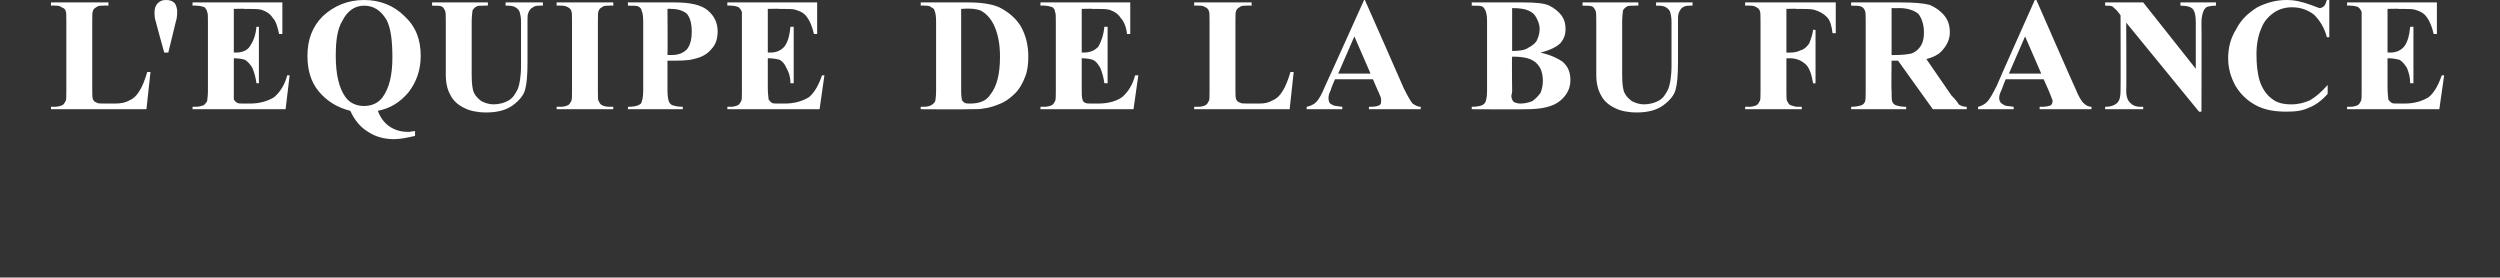 <?xml version="1.0" standalone="no"?>
<!DOCTYPE svg PUBLIC "-//W3C//DTD SVG 1.1//EN" "http://www.w3.org/Graphics/SVG/1.1/DTD/svg11.dtd">
<svg xmlns="http://www.w3.org/2000/svg" version="1.1" width="309px" height="34.3px" viewBox="0 0 309 34.3">
  <rect x="0" y="0" width="309" height="34.3" fill="#333333" stroke="none"/>
  <desc>L' quipe de la BU France</desc>
  <defs/>
  <g id="Polygon21413">
    <path d="M 18.6 8.9 L 18.1 13.5 L 6.3 13.5 L 6.3 13.2 C 6.3 13.2 6.76 13.18 6.8 13.2 C 7.1 13.2 7.5 13.1 7.7 13 C 7.9 12.9 8 12.7 8.1 12.5 C 8.2 12.4 8.2 11.9 8.2 11.3 C 8.2 11.3 8.2 2.6 8.2 2.6 C 8.2 1.9 8.2 1.5 8.1 1.3 C 8 1.1 7.9 1 7.6 0.9 C 7.4 0.7 7.1 0.7 6.8 0.7 C 6.76 0.66 6.3 0.7 6.3 0.7 L 6.3 0.3 L 13.4 0.3 L 13.4 0.7 C 13.4 0.7 12.81 0.66 12.8 0.7 C 12.4 0.7 12.1 0.7 11.9 0.9 C 11.7 1 11.6 1.1 11.5 1.3 C 11.4 1.5 11.4 1.9 11.4 2.6 C 11.4 2.6 11.4 11 11.4 11 C 11.4 11.7 11.4 12.1 11.5 12.3 C 11.6 12.5 11.7 12.6 12 12.7 C 12.1 12.8 12.5 12.8 13.1 12.8 C 13.1 12.8 14.2 12.8 14.2 12.8 C 14.9 12.8 15.5 12.7 16 12.4 C 16.5 12.2 16.9 11.8 17.2 11.3 C 17.6 10.7 17.9 9.9 18.2 8.9 C 18.18 8.9 18.6 8.9 18.6 8.9 Z M 20.8 6.5 L 20.3 6.5 C 20.3 6.5 19.26 2.76 19.3 2.8 C 19.1 2.3 19.1 1.9 19.1 1.5 C 19.1 1.1 19.2 0.7 19.5 0.4 C 19.8 0.1 20.1 0 20.5 0 C 21 0 21.3 0.1 21.6 0.4 C 21.8 0.7 21.9 1.1 21.9 1.4 C 21.9 1.7 21.9 2.2 21.7 2.8 C 21.72 2.75 20.8 6.5 20.8 6.5 Z M 28.9 1.1 L 28.9 6.5 C 28.9 6.5 29.12 6.46 29.1 6.5 C 30 6.5 30.6 6.2 30.9 5.7 C 31.3 5.1 31.6 4.4 31.7 3.3 C 31.67 3.33 32 3.3 32 3.3 L 32 10.3 C 32 10.3 31.67 10.26 31.7 10.3 C 31.6 9.5 31.4 8.9 31.2 8.4 C 30.9 7.9 30.6 7.6 30.3 7.4 C 30 7.3 29.5 7.2 28.9 7.2 C 28.9 7.2 28.9 10.9 28.9 10.9 C 28.9 11.6 28.9 12.1 28.9 12.3 C 29 12.4 29.1 12.6 29.3 12.7 C 29.5 12.8 29.7 12.8 30.1 12.8 C 30.1 12.8 30.9 12.8 30.9 12.8 C 32.1 12.8 33.1 12.5 33.9 12 C 34.6 11.4 35.2 10.5 35.5 9.3 C 35.49 9.34 35.8 9.3 35.8 9.3 L 35.3 13.5 L 23.8 13.5 L 23.8 13.2 C 23.8 13.2 24.25 13.18 24.2 13.2 C 24.6 13.2 24.9 13.1 25.2 13 C 25.3 12.9 25.5 12.7 25.6 12.5 C 25.6 12.4 25.7 11.9 25.7 11.3 C 25.7 11.3 25.7 2.6 25.7 2.6 C 25.7 2 25.7 1.6 25.6 1.5 C 25.6 1.2 25.4 1.1 25.3 0.9 C 25 0.8 24.7 0.7 24.2 0.7 C 24.25 0.66 23.8 0.7 23.8 0.7 L 23.8 0.3 L 34.9 0.3 L 34.9 4.2 C 34.9 4.2 34.52 4.22 34.5 4.2 C 34.3 3.3 34.1 2.6 33.7 2.2 C 33.4 1.7 32.9 1.4 32.3 1.2 C 31.9 1.1 31.2 1.1 30.2 1.1 C 30.22 1.06 28.9 1.1 28.9 1.1 Z M 33 -4.2 L 29.8 -0.8 L 29 -0.8 L 30.1 -4.2 L 33 -4.2 Z M 46.7 13.7 C 47 14.5 47.5 15.2 48.1 15.6 C 48.8 16.1 49.6 16.3 50.5 16.3 C 50.8 16.3 51 16.2 51.3 16.2 C 51.3 16.2 51.3 16.8 51.3 16.8 C 50.4 17 49.5 17.2 48.7 17.2 C 47.5 17.2 46.4 16.9 45.5 16.3 C 44.5 15.7 43.8 14.8 43.3 13.7 C 41.7 13.3 40.4 12.5 39.4 11.3 C 38.4 10.1 38 8.6 38 6.9 C 38 4.9 38.6 3.3 39.9 2 C 41.3 0.7 43 0 45 0 C 47 0 48.7 0.7 50 2 C 51.4 3.3 52 4.9 52 6.9 C 52 8.6 51.5 10.1 50.5 11.4 C 49.4 12.7 48.2 13.4 46.7 13.7 Z M 47.8 2.5 C 47.1 1.3 46.2 0.7 45 0.7 C 43.8 0.7 42.9 1.4 42.3 2.6 C 41.7 3.6 41.5 5 41.5 6.9 C 41.5 9.2 41.9 10.9 42.7 12 C 43.2 12.7 44 13.1 45 13.1 C 46 13.1 46.8 12.7 47.3 12 C 48.1 10.9 48.5 9.3 48.5 7.1 C 48.5 5 48.3 3.5 47.8 2.5 C 47.8 2.5 47.8 2.5 47.8 2.5 Z M 53.4 0.3 L 60.3 0.3 L 60.3 0.7 C 60.3 0.7 59.92 0.66 59.9 0.7 C 59.4 0.7 59 0.7 58.9 0.8 C 58.7 0.9 58.5 1.1 58.4 1.3 C 58.4 1.5 58.3 1.9 58.3 2.7 C 58.3 2.7 58.3 9.2 58.3 9.2 C 58.3 10.4 58.4 11.1 58.6 11.5 C 58.8 11.9 59.1 12.2 59.5 12.5 C 59.9 12.7 60.4 12.9 61 12.9 C 61.7 12.9 62.4 12.7 62.9 12.4 C 63.4 12.1 63.7 11.6 64 11 C 64.2 10.5 64.4 9.5 64.4 8.1 C 64.4 8.1 64.4 2.7 64.4 2.7 C 64.4 2.1 64.3 1.7 64.2 1.4 C 64.1 1.2 63.9 1 63.7 0.9 C 63.4 0.7 63 0.7 62.5 0.7 C 62.47 0.66 62.5 0.3 62.5 0.3 L 67.1 0.3 L 67.1 0.7 C 67.1 0.7 66.78 0.66 66.8 0.7 C 66.4 0.7 66.1 0.7 65.9 0.9 C 65.6 1 65.4 1.3 65.3 1.6 C 65.2 1.8 65.2 2.1 65.2 2.7 C 65.2 2.7 65.2 7.7 65.2 7.7 C 65.2 9.3 65.1 10.4 64.9 11.1 C 64.7 11.8 64.2 12.4 63.4 13 C 62.6 13.6 61.5 13.9 60.1 13.9 C 59 13.9 58.1 13.7 57.5 13.4 C 56.6 13 56 12.4 55.7 11.8 C 55.3 11.1 55.1 10.3 55.1 9.2 C 55.1 9.2 55.1 2.7 55.1 2.7 C 55.1 1.9 55.1 1.5 55 1.3 C 54.9 1.1 54.8 0.9 54.6 0.8 C 54.4 0.7 54 0.7 53.4 0.7 C 53.42 0.66 53.4 0.3 53.4 0.3 Z M 75.8 13.2 L 75.8 13.5 L 68.8 13.5 L 68.8 13.2 C 68.8 13.2 69.27 13.18 69.3 13.2 C 69.7 13.2 70 13.1 70.2 13 C 70.4 12.9 70.5 12.7 70.6 12.5 C 70.7 12.4 70.7 11.9 70.7 11.3 C 70.7 11.3 70.7 2.6 70.7 2.6 C 70.7 1.9 70.7 1.5 70.6 1.3 C 70.5 1.1 70.4 1 70.2 0.9 C 69.9 0.7 69.6 0.7 69.3 0.7 C 69.27 0.66 68.8 0.7 68.8 0.7 L 68.8 0.3 L 75.8 0.3 L 75.8 0.7 C 75.8 0.7 75.32 0.66 75.3 0.7 C 74.9 0.7 74.6 0.7 74.4 0.9 C 74.2 1 74.1 1.1 74 1.3 C 73.9 1.5 73.9 1.9 73.9 2.6 C 73.9 2.6 73.9 11.3 73.9 11.3 C 73.9 12 73.9 12.4 74 12.5 C 74.1 12.7 74.2 12.9 74.4 13 C 74.6 13.1 74.9 13.2 75.3 13.2 C 75.32 13.18 75.8 13.2 75.8 13.2 Z M 85.7 7.3 C 85.1 7.5 84 7.5 82.5 7.5 C 82.5 7.5 82.5 11.2 82.5 11.2 C 82.5 11.9 82.6 12.4 82.7 12.6 C 82.8 12.8 82.9 12.9 83.1 13 C 83.4 13.1 83.8 13.2 84.4 13.2 C 84.37 13.18 84.4 13.5 84.4 13.5 L 77.6 13.5 C 77.6 13.5 77.65 13.18 77.6 13.2 C 78.3 13.2 78.7 13.1 78.9 13 C 79.1 12.9 79.3 12.8 79.3 12.6 C 79.4 12.4 79.5 11.9 79.5 11.2 C 79.5 11.2 79.5 2.6 79.5 2.6 C 79.5 1.9 79.4 1.5 79.3 1.3 C 79.3 1.1 79.1 0.9 78.9 0.8 C 78.7 0.7 78.3 0.7 77.6 0.7 C 77.65 0.66 77.6 0.3 77.6 0.3 C 77.6 0.3 83.42 0.3 83.4 0.3 C 85.3 0.3 86.7 0.6 87.5 1.3 C 88.3 2 88.7 2.8 88.7 3.9 C 88.7 4.7 88.5 5.5 87.9 6.1 C 87.4 6.7 86.7 7.1 85.7 7.3 C 85.7 7.3 85.7 7.3 85.7 7.3 Z M 82.5 1.1 C 82.5 1.1 82.54 6.79 82.5 6.8 C 82.8 6.8 82.9 6.8 83 6.8 C 83.8 6.8 84.4 6.6 84.9 6.1 C 85.3 5.6 85.5 4.9 85.5 3.9 C 85.5 2.9 85.3 2.2 84.9 1.7 C 84.4 1.3 83.8 1.1 82.9 1.1 C 82.94 1.06 82.5 1.1 82.5 1.1 Z M 94.9 1.1 L 94.9 6.5 C 94.9 6.5 95.19 6.46 95.2 6.5 C 96 6.5 96.6 6.2 97 5.7 C 97.4 5.1 97.6 4.4 97.7 3.3 C 97.74 3.33 98.1 3.3 98.1 3.3 L 98.1 10.3 C 98.1 10.3 97.74 10.26 97.7 10.3 C 97.7 9.5 97.5 8.9 97.2 8.4 C 97 7.9 96.7 7.6 96.4 7.4 C 96 7.3 95.6 7.2 94.9 7.2 C 94.9 7.2 94.9 10.9 94.9 10.9 C 94.9 11.6 95 12.1 95 12.3 C 95.1 12.4 95.2 12.6 95.4 12.7 C 95.5 12.8 95.8 12.8 96.2 12.8 C 96.2 12.8 97 12.8 97 12.8 C 98.2 12.8 99.2 12.5 100 12 C 100.7 11.4 101.2 10.5 101.6 9.3 C 101.56 9.34 101.9 9.3 101.9 9.3 L 101.3 13.5 L 89.9 13.5 L 89.9 13.2 C 89.9 13.2 90.32 13.18 90.3 13.2 C 90.7 13.2 91 13.1 91.2 13 C 91.4 12.9 91.5 12.7 91.6 12.5 C 91.7 12.4 91.7 11.9 91.7 11.3 C 91.7 11.3 91.7 2.6 91.7 2.6 C 91.7 2 91.7 1.6 91.7 1.5 C 91.6 1.2 91.5 1.1 91.3 0.9 C 91.1 0.8 90.8 0.7 90.3 0.7 C 90.32 0.66 89.9 0.7 89.9 0.7 L 89.9 0.3 L 101 0.3 L 101 4.2 C 101 4.2 100.59 4.22 100.6 4.2 C 100.4 3.3 100.1 2.6 99.8 2.2 C 99.5 1.7 99 1.4 98.3 1.2 C 98 1.1 97.3 1.1 96.3 1.1 C 96.3 1.06 94.9 1.1 94.9 1.1 Z M 113.8 13.5 L 113.8 13.2 C 113.8 13.2 114.23 13.18 114.2 13.2 C 114.6 13.2 114.9 13.1 115.1 13 C 115.3 12.9 115.5 12.7 115.6 12.5 C 115.6 12.4 115.7 12 115.7 11.3 C 115.7 11.3 115.7 2.6 115.7 2.6 C 115.7 1.9 115.6 1.5 115.5 1.3 C 115.5 1.1 115.3 1 115.1 0.9 C 114.9 0.7 114.6 0.7 114.2 0.7 C 114.23 0.66 113.8 0.7 113.8 0.7 L 113.8 0.3 C 113.8 0.3 119.72 0.3 119.7 0.3 C 121.3 0.3 122.6 0.5 123.5 0.9 C 124.7 1.5 125.6 2.3 126.2 3.3 C 126.8 4.4 127.1 5.6 127.1 7 C 127.1 7.9 127 8.8 126.7 9.5 C 126.4 10.3 126 11 125.5 11.5 C 125 12 124.5 12.4 123.9 12.7 C 123.2 13 122.5 13.3 121.6 13.4 C 121.2 13.5 120.6 13.5 119.7 13.5 C 119.72 13.54 113.8 13.5 113.8 13.5 Z M 121.2 1.3 C 120.7 1.1 119.9 1 118.8 1.1 C 118.8 1.1 118.8 11.4 118.8 11.4 C 118.8 11.9 118.9 12.3 118.9 12.4 C 119 12.5 119.1 12.6 119.2 12.7 C 119.4 12.8 119.6 12.8 119.9 12.8 C 121 12.8 121.9 12.5 122.4 11.7 C 123.2 10.7 123.6 9.2 123.6 7 C 123.6 5.3 123.3 4 122.8 3 C 122.4 2.2 121.8 1.6 121.2 1.3 C 121.2 1.3 121.2 1.3 121.2 1.3 Z M 133.7 1.1 L 133.7 6.5 C 133.7 6.5 133.94 6.46 133.9 6.5 C 134.8 6.5 135.4 6.2 135.8 5.7 C 136.1 5.1 136.4 4.4 136.5 3.3 C 136.49 3.33 136.9 3.3 136.9 3.3 L 136.9 10.3 C 136.9 10.3 136.49 10.26 136.5 10.3 C 136.4 9.5 136.2 8.9 136 8.4 C 135.7 7.9 135.5 7.6 135.1 7.4 C 134.8 7.3 134.3 7.2 133.7 7.2 C 133.7 7.2 133.7 10.9 133.7 10.9 C 133.7 11.6 133.7 12.1 133.8 12.3 C 133.8 12.4 133.9 12.6 134.1 12.7 C 134.3 12.8 134.6 12.8 134.9 12.8 C 134.9 12.8 135.7 12.8 135.7 12.8 C 137 12.8 138 12.5 138.7 12 C 139.4 11.4 140 10.5 140.3 9.3 C 140.31 9.34 140.7 9.3 140.7 9.3 L 140.1 13.5 L 128.6 13.5 L 128.6 13.2 C 128.6 13.2 129.07 13.18 129.1 13.2 C 129.5 13.2 129.8 13.1 130 13 C 130.2 12.9 130.3 12.7 130.4 12.5 C 130.5 12.4 130.5 11.9 130.5 11.3 C 130.5 11.3 130.5 2.6 130.5 2.6 C 130.5 2 130.5 1.6 130.4 1.5 C 130.4 1.2 130.3 1.1 130.1 0.9 C 129.8 0.8 129.5 0.7 129.1 0.7 C 129.07 0.66 128.6 0.7 128.6 0.7 L 128.6 0.3 L 139.7 0.3 L 139.7 4.2 C 139.7 4.2 139.34 4.22 139.3 4.2 C 139.2 3.3 138.9 2.6 138.5 2.2 C 138.2 1.7 137.7 1.4 137.1 1.2 C 136.7 1.1 136 1.1 135 1.1 C 135.05 1.06 133.7 1.1 133.7 1.1 Z M 159.9 8.9 L 159.4 13.5 L 147.6 13.5 L 147.6 13.2 C 147.6 13.2 148.08 13.18 148.1 13.2 C 148.5 13.2 148.8 13.1 149 13 C 149.2 12.9 149.3 12.7 149.4 12.5 C 149.5 12.4 149.5 11.9 149.5 11.3 C 149.5 11.3 149.5 2.6 149.5 2.6 C 149.5 1.9 149.5 1.5 149.4 1.3 C 149.3 1.1 149.2 1 149 0.9 C 148.7 0.7 148.5 0.7 148.1 0.7 C 148.08 0.66 147.6 0.7 147.6 0.7 L 147.6 0.3 L 154.7 0.3 L 154.7 0.7 C 154.7 0.7 154.13 0.66 154.1 0.7 C 153.7 0.7 153.4 0.7 153.2 0.9 C 153 1 152.9 1.1 152.8 1.3 C 152.7 1.5 152.7 1.9 152.7 2.6 C 152.7 2.6 152.7 11 152.7 11 C 152.7 11.7 152.7 12.1 152.8 12.3 C 152.9 12.5 153 12.6 153.3 12.7 C 153.4 12.8 153.8 12.8 154.4 12.8 C 154.4 12.8 155.6 12.8 155.6 12.8 C 156.3 12.8 156.8 12.7 157.3 12.4 C 157.8 12.2 158.2 11.8 158.5 11.3 C 158.9 10.7 159.2 9.9 159.5 8.9 C 159.5 8.9 159.9 8.9 159.9 8.9 Z M 169.7 9.8 L 165 9.8 C 165 9.8 164.45 11.06 164.5 11.1 C 164.3 11.5 164.2 11.8 164.2 12.1 C 164.2 12.5 164.3 12.8 164.6 12.9 C 164.8 13.1 165.2 13.1 165.9 13.2 C 165.93 13.18 165.9 13.5 165.9 13.5 L 161.5 13.5 C 161.5 13.5 161.52 13.18 161.5 13.2 C 162 13.1 162.4 12.9 162.7 12.6 C 163 12.3 163.4 11.6 163.8 10.6 C 163.83 10.6 168.6 0 168.6 0 L 168.7 0 C 168.7 0 173.52 10.89 173.5 10.9 C 174 11.9 174.4 12.6 174.6 12.8 C 174.9 13 175.2 13.2 175.6 13.2 C 175.59 13.18 175.6 13.5 175.6 13.5 L 169.2 13.5 L 169.2 13.2 C 169.2 13.2 169.44 13.18 169.4 13.2 C 170 13.2 170.3 13.1 170.5 13 C 170.7 12.9 170.7 12.7 170.7 12.5 C 170.7 12.4 170.7 12.3 170.7 12.2 C 170.7 12.1 170.6 11.9 170.4 11.4 C 170.39 11.43 169.7 9.8 169.7 9.8 Z M 169.4 9.1 L 167.4 4.5 L 165.4 9.1 L 169.4 9.1 Z M 190.4 6.5 C 191.7 6.8 192.5 7.2 193.1 7.6 C 193.8 8.2 194.1 8.9 194.1 9.9 C 194.1 10.9 193.7 11.7 192.9 12.4 C 192 13.2 190.5 13.5 188.7 13.5 C 188.66 13.54 181.9 13.5 181.9 13.5 C 181.9 13.5 181.93 13.18 181.9 13.2 C 182.5 13.2 183 13.1 183.2 13 C 183.4 12.9 183.5 12.8 183.6 12.6 C 183.7 12.4 183.8 11.9 183.8 11.2 C 183.8 11.2 183.8 2.6 183.8 2.6 C 183.8 1.9 183.7 1.5 183.6 1.3 C 183.5 1.1 183.4 0.9 183.2 0.8 C 183 0.7 182.5 0.7 181.9 0.7 C 181.93 0.66 181.9 0.3 181.9 0.3 C 181.9 0.3 188.28 0.3 188.3 0.3 C 189.8 0.3 190.9 0.4 191.5 0.7 C 192.1 1 192.6 1.4 193 1.9 C 193.4 2.5 193.5 3 193.5 3.6 C 193.5 4.3 193.3 4.8 192.9 5.3 C 192.4 5.8 191.6 6.2 190.4 6.5 Z M 186.9 6.3 C 187.8 6.3 188.5 6.2 188.9 5.9 C 189.3 5.7 189.7 5.4 189.9 5.1 C 190.1 4.7 190.3 4.2 190.3 3.6 C 190.3 3 190.1 2.6 189.9 2.2 C 189.7 1.8 189.4 1.5 188.9 1.3 C 188.5 1.1 187.8 1 186.9 1 C 186.9 1 186.9 6.3 186.9 6.3 Z M 186.9 7 C 186.85 7.02 186.9 11.3 186.9 11.3 C 186.9 11.3 186.85 11.76 186.8 11.8 C 186.8 12.1 186.9 12.4 187.1 12.6 C 187.3 12.7 187.6 12.8 187.9 12.8 C 188.4 12.8 188.9 12.7 189.4 12.5 C 189.8 12.2 190.1 11.9 190.4 11.5 C 190.6 11 190.7 10.5 190.7 10 C 190.7 9.4 190.6 8.8 190.3 8.3 C 190 7.8 189.6 7.5 189.1 7.3 C 188.6 7.1 187.9 7 186.9 7 Z M 195.6 0.3 L 202.5 0.3 L 202.5 0.7 C 202.5 0.7 202.11 0.66 202.1 0.7 C 201.6 0.7 201.2 0.7 201.1 0.8 C 200.9 0.9 200.7 1.1 200.6 1.3 C 200.6 1.5 200.5 1.9 200.5 2.7 C 200.5 2.7 200.5 9.2 200.5 9.2 C 200.5 10.4 200.6 11.1 200.8 11.5 C 201 11.9 201.3 12.2 201.7 12.5 C 202.1 12.7 202.6 12.9 203.2 12.9 C 203.9 12.9 204.6 12.7 205.1 12.4 C 205.6 12.1 205.9 11.6 206.2 11 C 206.4 10.5 206.6 9.5 206.6 8.1 C 206.6 8.1 206.6 2.7 206.6 2.7 C 206.6 2.1 206.5 1.7 206.4 1.4 C 206.3 1.2 206.1 1 205.9 0.9 C 205.6 0.7 205.2 0.7 204.7 0.7 C 204.67 0.66 204.7 0.3 204.7 0.3 L 209.2 0.3 L 209.2 0.7 C 209.2 0.7 208.98 0.66 209 0.7 C 208.6 0.7 208.3 0.7 208 0.9 C 207.8 1 207.6 1.3 207.5 1.6 C 207.4 1.8 207.4 2.1 207.4 2.7 C 207.4 2.7 207.4 7.7 207.4 7.7 C 207.4 9.3 207.3 10.4 207.1 11.1 C 206.9 11.8 206.4 12.4 205.6 13 C 204.8 13.6 203.7 13.9 202.3 13.9 C 201.2 13.9 200.3 13.7 199.7 13.4 C 198.8 13 198.2 12.4 197.9 11.8 C 197.5 11.1 197.3 10.3 197.3 9.2 C 197.3 9.2 197.3 2.7 197.3 2.7 C 197.3 1.9 197.3 1.5 197.2 1.3 C 197.1 1.1 197 0.9 196.8 0.8 C 196.6 0.7 196.2 0.7 195.6 0.7 C 195.62 0.66 195.6 0.3 195.6 0.3 Z M 220.8 1.1 L 220.8 6.5 C 220.8 6.5 221.17 6.5 221.2 6.5 C 221.8 6.5 222.2 6.4 222.6 6.2 C 223 6.1 223.3 5.8 223.6 5.4 C 223.8 4.9 224 4.4 224.1 3.7 C 224.05 3.66 224.4 3.7 224.4 3.7 L 224.4 10.3 C 224.4 10.3 224.05 10.31 224.1 10.3 C 223.9 9.1 223.6 8.2 223 7.8 C 222.5 7.4 221.9 7.2 221.2 7.2 C 221.17 7.23 220.8 7.2 220.8 7.2 C 220.8 7.2 220.79 11.28 220.8 11.3 C 220.8 12 220.8 12.4 220.9 12.5 C 221 12.7 221.1 12.9 221.3 13 C 221.6 13.1 221.9 13.2 222.2 13.2 C 222.23 13.18 222.7 13.2 222.7 13.2 L 222.7 13.5 L 215.7 13.5 L 215.7 13.2 C 215.7 13.2 216.18 13.18 216.2 13.2 C 216.6 13.2 216.9 13.1 217.1 13 C 217.3 12.9 217.4 12.7 217.5 12.5 C 217.6 12.4 217.6 11.9 217.6 11.3 C 217.6 11.3 217.6 2.6 217.6 2.6 C 217.6 1.9 217.6 1.5 217.5 1.3 C 217.4 1.1 217.3 1 217.1 0.9 C 216.8 0.7 216.6 0.7 216.2 0.7 C 216.18 0.66 215.7 0.7 215.7 0.7 L 215.7 0.3 L 226.9 0.3 L 226.9 4.1 C 226.9 4.1 226.52 4.1 226.5 4.1 C 226.4 3.2 226.2 2.5 225.8 2.1 C 225.4 1.7 224.9 1.4 224.2 1.2 C 223.8 1.1 223.1 1.1 222 1.1 C 222.02 1.06 220.8 1.1 220.8 1.1 Z M 233.8 7.5 C 233.8 7.5 233.75 11.22 233.8 11.2 C 233.8 11.9 233.8 12.4 233.9 12.6 C 234 12.8 234.1 12.9 234.3 13 C 234.6 13.1 235 13.2 235.6 13.2 C 235.59 13.18 235.6 13.5 235.6 13.5 L 228.8 13.5 C 228.8 13.5 228.81 13.18 228.8 13.2 C 229.4 13.2 229.8 13.1 230.1 13 C 230.3 12.9 230.4 12.8 230.5 12.6 C 230.6 12.4 230.6 11.9 230.6 11.2 C 230.6 11.2 230.6 2.6 230.6 2.6 C 230.6 1.9 230.6 1.5 230.5 1.3 C 230.4 1.1 230.3 0.9 230 0.8 C 229.8 0.7 229.4 0.7 228.8 0.7 C 228.81 0.66 228.8 0.3 228.8 0.3 C 228.8 0.3 234.96 0.3 235 0.3 C 236.6 0.3 237.7 0.4 238.5 0.6 C 239.2 0.9 239.8 1.3 240.3 1.9 C 240.8 2.5 241 3.2 241 4 C 241 4.9 240.6 5.7 239.9 6.4 C 239.5 6.8 238.9 7.1 238.1 7.3 C 238.1 7.3 241.2 11.8 241.2 11.8 C 241.7 12.3 242 12.7 242.1 12.9 C 242.4 13.1 242.7 13.2 243.1 13.2 C 243.06 13.18 243.1 13.5 243.1 13.5 L 238.9 13.5 L 234.6 7.5 L 233.8 7.5 Z M 233.8 1 L 233.8 6.8 C 233.8 6.8 234.31 6.82 234.3 6.8 C 235.2 6.8 235.9 6.7 236.3 6.6 C 236.8 6.4 237.1 6.1 237.4 5.7 C 237.7 5.2 237.8 4.7 237.8 4 C 237.8 3 237.5 2.2 237.1 1.7 C 236.6 1.3 235.8 1 234.8 1 C 234.8 1.02 233.8 1 233.8 1 Z M 252.6 9.8 L 247.9 9.8 C 247.9 9.8 247.39 11.06 247.4 11.1 C 247.2 11.5 247.1 11.8 247.1 12.1 C 247.1 12.5 247.3 12.8 247.6 12.9 C 247.7 13.1 248.2 13.1 248.9 13.2 C 248.86 13.18 248.9 13.5 248.9 13.5 L 244.5 13.5 C 244.5 13.5 244.46 13.18 244.5 13.2 C 244.9 13.1 245.3 12.9 245.6 12.6 C 245.9 12.3 246.3 11.6 246.8 10.6 C 246.76 10.6 251.5 0 251.5 0 L 251.7 0 C 251.7 0 256.46 10.89 256.5 10.9 C 256.9 11.9 257.3 12.6 257.6 12.8 C 257.8 13 258.1 13.2 258.5 13.2 C 258.52 13.18 258.5 13.5 258.5 13.5 L 252.1 13.5 L 252.1 13.2 C 252.1 13.2 252.38 13.18 252.4 13.2 C 252.9 13.2 253.3 13.1 253.5 13 C 253.6 12.9 253.7 12.7 253.7 12.5 C 253.7 12.4 253.7 12.3 253.6 12.2 C 253.6 12.1 253.5 11.9 253.3 11.4 C 253.33 11.43 252.6 9.8 252.6 9.8 Z M 252.3 9.1 L 250.3 4.5 L 248.3 9.1 L 252.3 9.1 Z M 264.9 0.3 L 271.4 8.5 C 271.4 8.5 271.41 2.82 271.4 2.8 C 271.4 2 271.3 1.5 271.1 1.2 C 270.8 0.8 270.2 0.7 269.5 0.7 C 269.49 0.66 269.5 0.3 269.5 0.3 L 273.9 0.3 C 273.9 0.3 273.87 0.66 273.9 0.7 C 273.3 0.7 272.9 0.8 272.7 0.9 C 272.5 1.1 272.4 1.2 272.3 1.5 C 272.2 1.8 272.1 2.2 272.1 2.8 C 272.13 2.82 272.1 13.8 272.1 13.8 L 271.8 13.8 L 262.8 2.8 C 262.8 2.8 262.84 11.24 262.8 11.2 C 262.8 12 263 12.5 263.4 12.8 C 263.7 13.1 264.1 13.2 264.6 13.2 C 264.56 13.18 264.9 13.2 264.9 13.2 L 264.9 13.5 L 260.2 13.5 C 260.2 13.5 260.18 13.18 260.2 13.2 C 260.9 13.2 261.4 13 261.7 12.7 C 262 12.4 262.1 11.9 262.1 11.2 C 262.13 11.24 262.1 1.9 262.1 1.9 C 262.1 1.9 261.85 1.54 261.8 1.5 C 261.6 1.2 261.3 1 261.1 0.8 C 260.9 0.7 260.6 0.7 260.2 0.7 C 260.18 0.66 260.2 0.3 260.2 0.3 L 264.9 0.3 Z M 287.9 0 L 287.9 4.6 C 287.9 4.6 287.56 4.59 287.6 4.6 C 287.3 3.4 286.7 2.5 286 1.8 C 285.2 1.2 284.3 0.9 283.3 0.9 C 282.5 0.9 281.7 1.1 281 1.6 C 280.3 2.1 279.8 2.7 279.5 3.5 C 279.1 4.4 278.9 5.5 278.9 6.7 C 278.9 7.9 279 9 279.3 10 C 279.6 10.9 280.1 11.7 280.8 12.2 C 281.4 12.7 282.2 12.9 283.2 12.9 C 284.1 12.9 284.8 12.7 285.5 12.4 C 286.2 12 286.9 11.4 287.7 10.5 C 287.7 10.5 287.7 11.6 287.7 11.6 C 287 12.4 286.2 13 285.4 13.3 C 284.6 13.7 283.7 13.8 282.6 13.8 C 281.2 13.8 279.9 13.6 278.8 13 C 277.7 12.4 276.9 11.6 276.3 10.6 C 275.7 9.5 275.4 8.4 275.4 7.2 C 275.4 5.9 275.7 4.7 276.4 3.6 C 277 2.4 277.9 1.6 279 0.9 C 280.2 0.3 281.4 0 282.6 0 C 283.6 0 284.5 0.2 285.6 0.6 C 286.2 0.8 286.6 1 286.7 1 C 286.9 1 287.1 0.9 287.3 0.7 C 287.4 0.6 287.5 0.3 287.6 0 C 287.56 0 287.9 0 287.9 0 Z M 295.1 1.1 L 295.1 6.5 C 295.1 6.5 295.4 6.46 295.4 6.5 C 296.2 6.5 296.8 6.2 297.2 5.7 C 297.6 5.1 297.8 4.4 297.9 3.3 C 297.94 3.33 298.3 3.3 298.3 3.3 L 298.3 10.3 C 298.3 10.3 297.94 10.26 297.9 10.3 C 297.9 9.5 297.7 8.9 297.5 8.4 C 297.2 7.9 296.9 7.6 296.6 7.4 C 296.2 7.3 295.8 7.2 295.1 7.2 C 295.1 7.2 295.1 10.9 295.1 10.9 C 295.1 11.6 295.2 12.1 295.2 12.3 C 295.3 12.4 295.4 12.6 295.6 12.7 C 295.7 12.8 296 12.8 296.4 12.8 C 296.4 12.8 297.2 12.8 297.2 12.8 C 298.4 12.8 299.4 12.5 300.2 12 C 300.9 11.4 301.4 10.5 301.8 9.3 C 301.76 9.34 302.1 9.3 302.1 9.3 L 301.5 13.5 L 290.1 13.5 L 290.1 13.2 C 290.1 13.2 290.52 13.18 290.5 13.2 C 290.9 13.2 291.2 13.1 291.4 13 C 291.6 12.9 291.7 12.7 291.8 12.5 C 291.9 12.4 291.9 11.9 291.9 11.3 C 291.9 11.3 291.9 2.6 291.9 2.6 C 291.9 2 291.9 1.6 291.9 1.5 C 291.8 1.2 291.7 1.1 291.5 0.9 C 291.3 0.8 291 0.7 290.5 0.7 C 290.52 0.66 290.1 0.7 290.1 0.7 L 290.1 0.3 L 301.2 0.3 L 301.2 4.2 C 301.2 4.2 300.8 4.22 300.8 4.2 C 300.6 3.3 300.3 2.6 300 2.2 C 299.7 1.7 299.2 1.4 298.5 1.2 C 298.2 1.1 297.5 1.1 296.5 1.1 C 296.5 1.06 295.1 1.1 295.1 1.1 Z " stroke="none" fill="#fff"/>
  </g>
</svg>